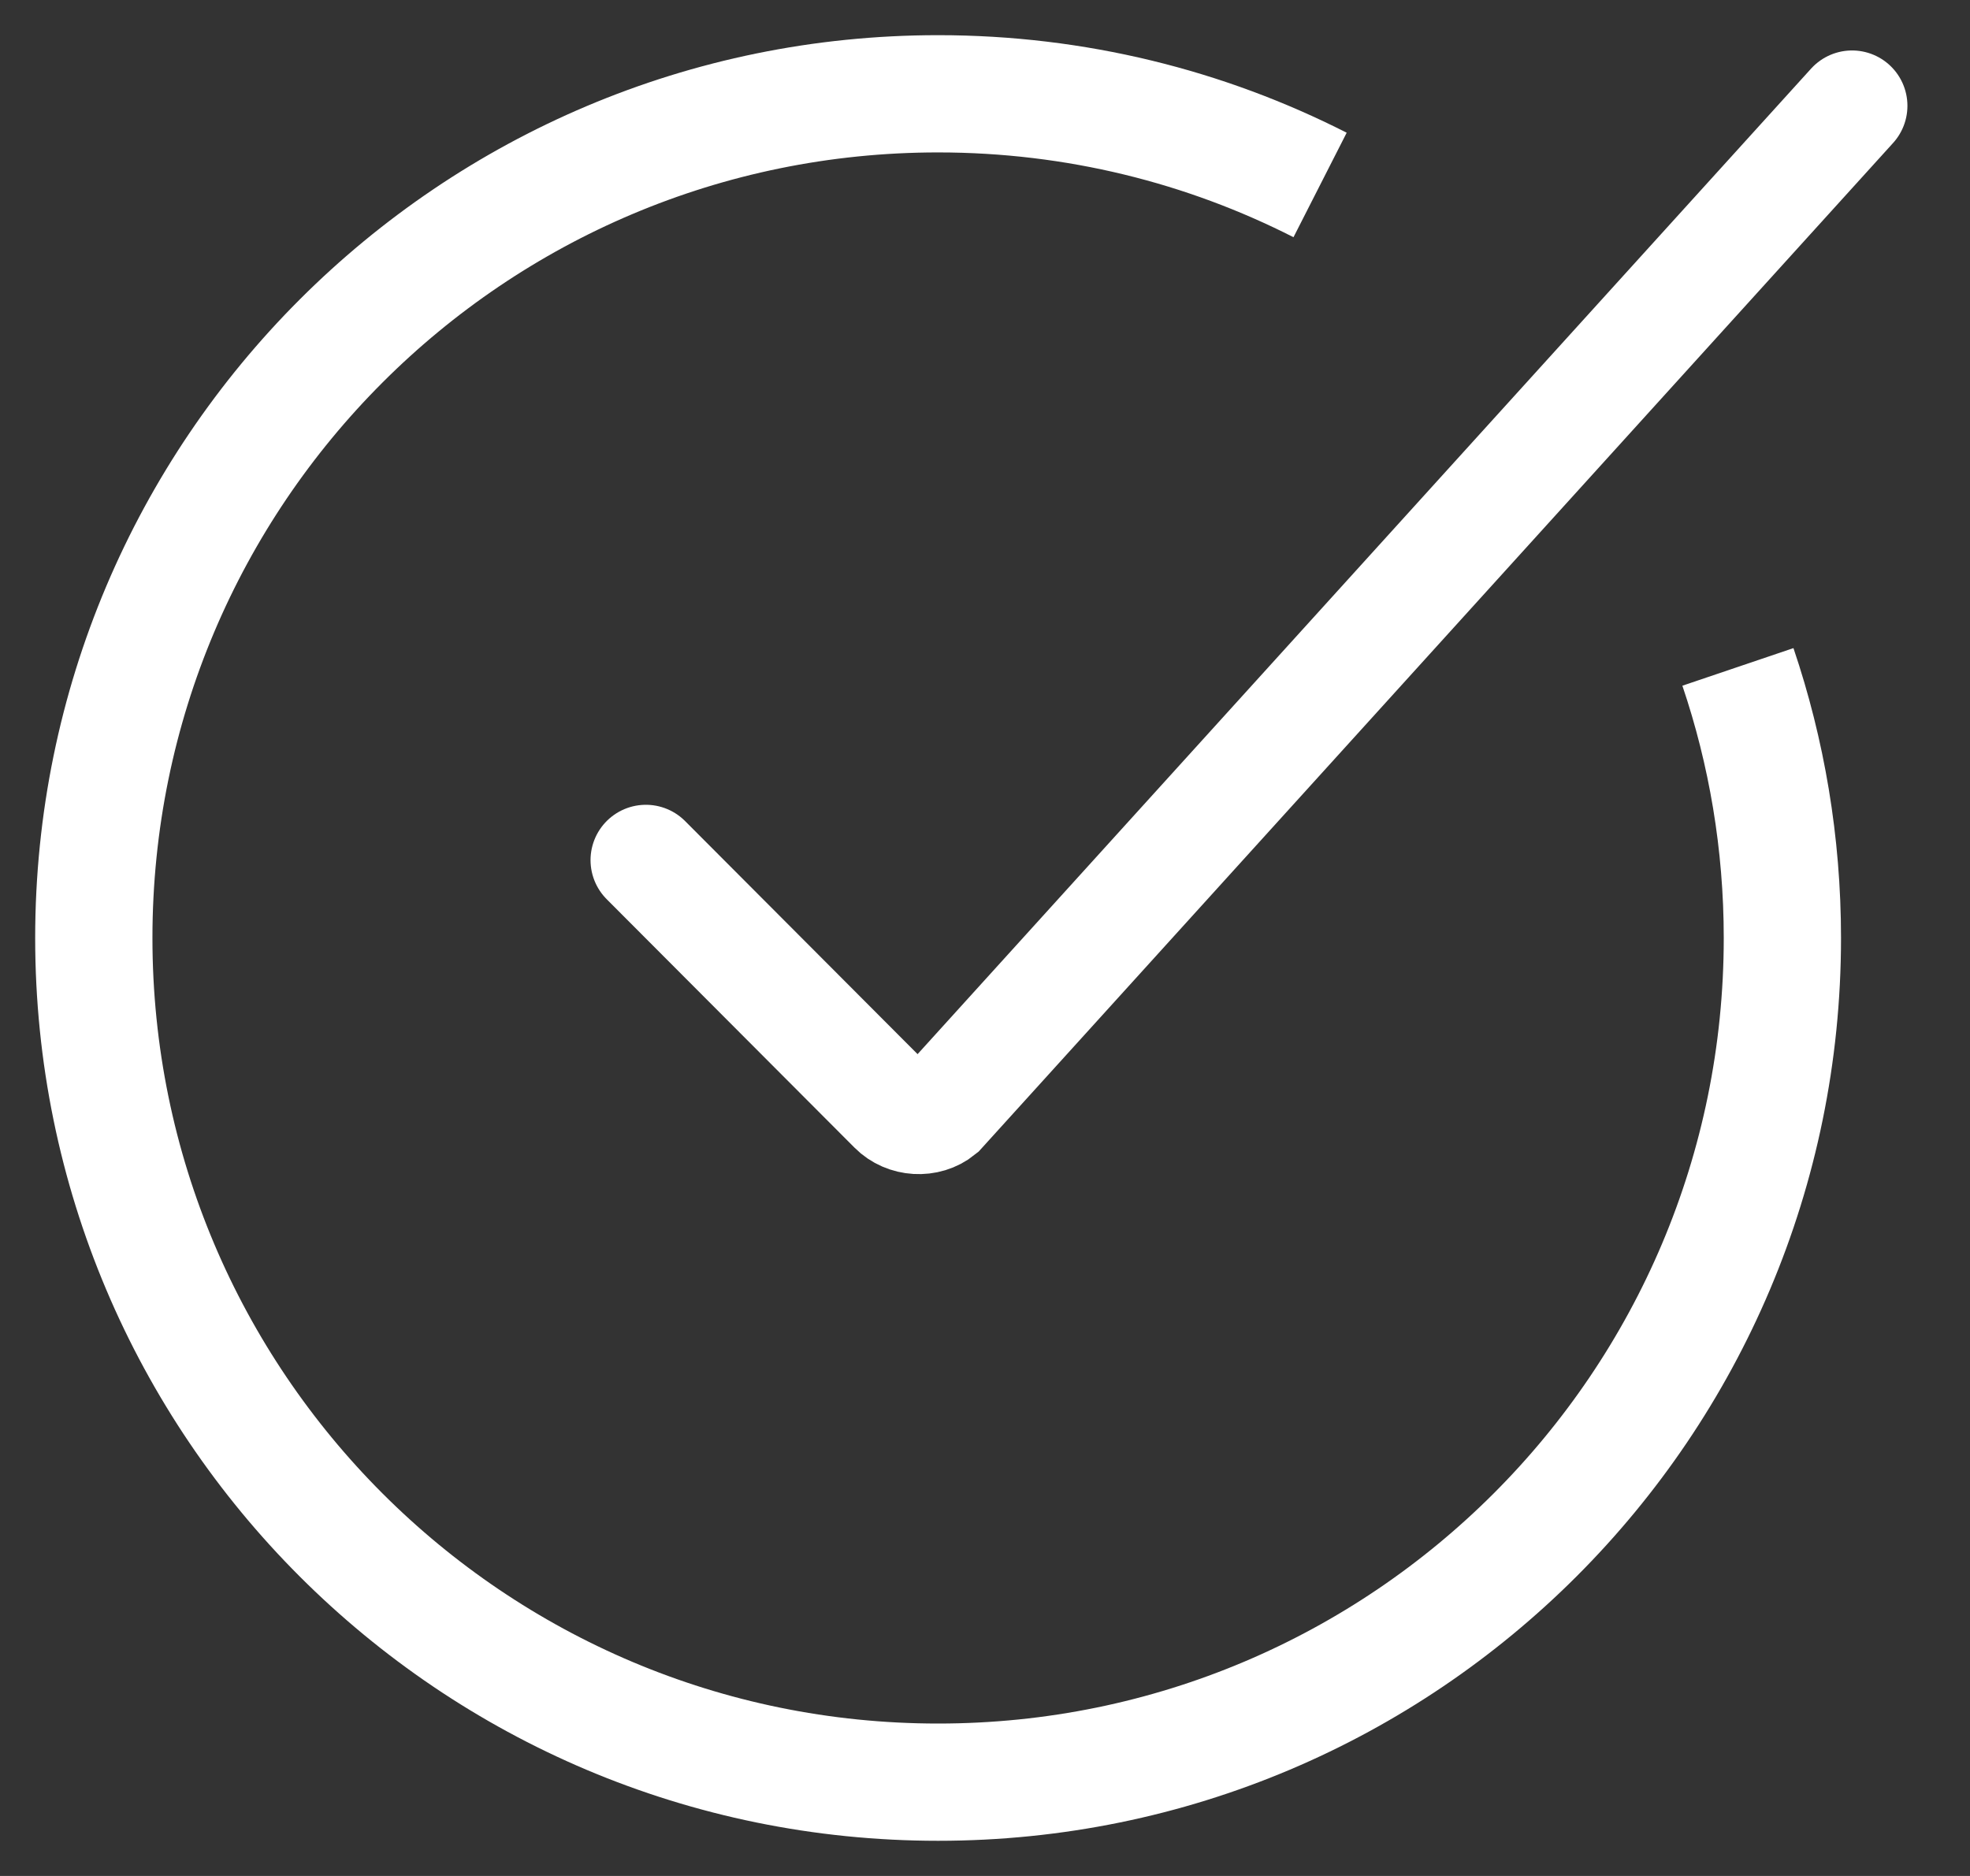 <?xml version="1.0" encoding="UTF-8"?>
<svg width="21px" height="20px" viewBox="0 0 21 20" version="1.1" xmlns="http://www.w3.org/2000/svg" xmlns:xlink="http://www.w3.org/1999/xlink">
    <rect x="0" y="0" width="21" height="20" fill="#333333" stroke="none"/>
    <!-- Generator: Sketch 59 (86127) - https://sketch.com -->
    <title>Join_Our_List_Option_2 Copy</title>
    <desc>Created with Sketch.</desc>
    <g id="Communities,-Home,-Search" stroke="none" stroke-width="1" fill="none" fill-rule="evenodd">
        <g id="Join_Our_List_Option_2" transform="translate(-3, -1)" stroke="#ffffff">
            <g id="Join-_Our_List_Option_2_black">
                <g id="Group" transform="translate(4, 2)">
                    <path d="M13.072,0.972 C11.85,0.35 10.466,0 9,0 C4.029,0 0,4.029 0,9 C0,13.971 4.029,18 9,18 C13.971,18 18,13.971 18,9 C18,7.989 17.833,7.017 17.526,6.11" id="Path" stroke-width="1.25"></path>
                    <path d="M5.885,8.17 L8.527,10.819 C8.658,10.951 8.881,10.965 9.025,10.848 L18.743,0.128" id="Stroke-46" stroke-width="1.18" stroke-linecap="round"></path>
                </g>
            </g>
        </g>
    </g>
</svg>
